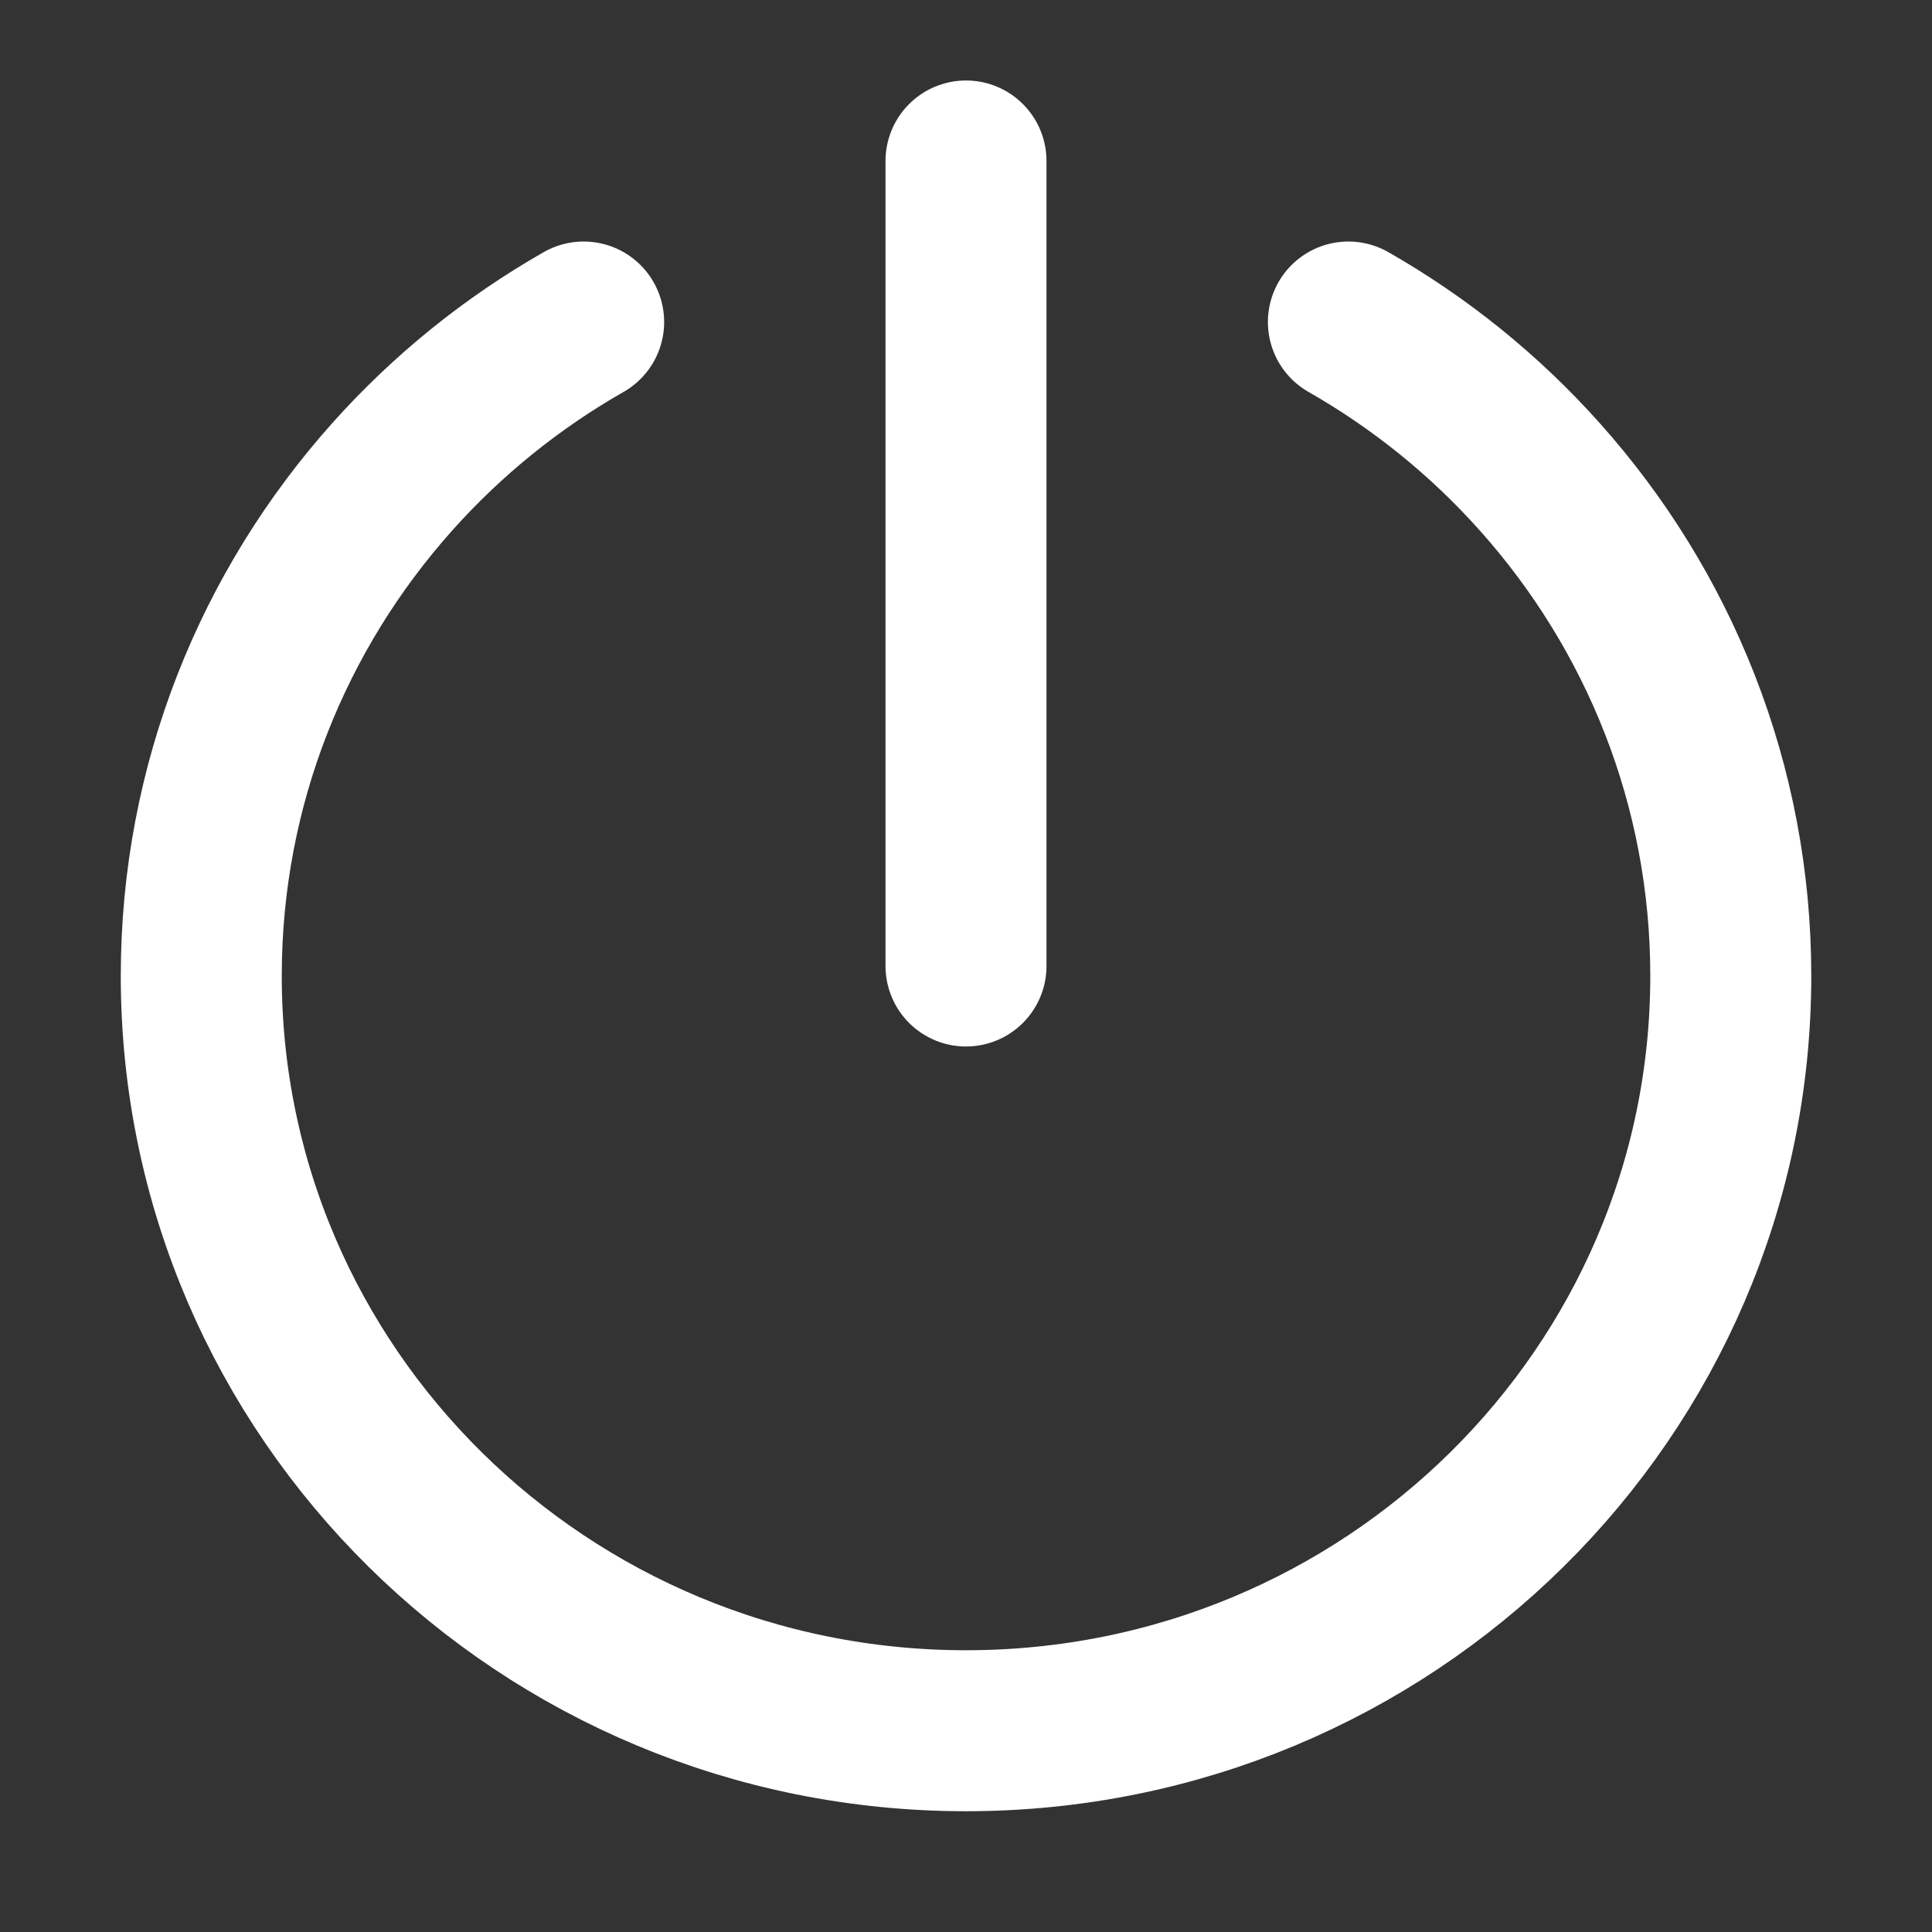 <svg xmlns="http://www.w3.org/2000/svg" fill="none" viewBox="0 0 40 40" height="40" width="40">
<rect x="0" y="0" width="40" height="40" fill="#333333" stroke="none"/>
<path stroke-linejoin="round" stroke-linecap="round" stroke-width="3.333" stroke="white" d="M12.084 6.667C10.6 7.513 9.264 8.593 8.125 9.867C5.662 12.622 4.167 16.242 4.167 20.205C4.167 28.836 11.256 35.833 20 35.833C28.744 35.833 35.834 28.836 35.834 20.205C35.834 16.241 34.339 12.622 31.875 9.867C30.737 8.593 29.4 7.513 27.917 6.667M20 3.333V20"></path>
</svg>
